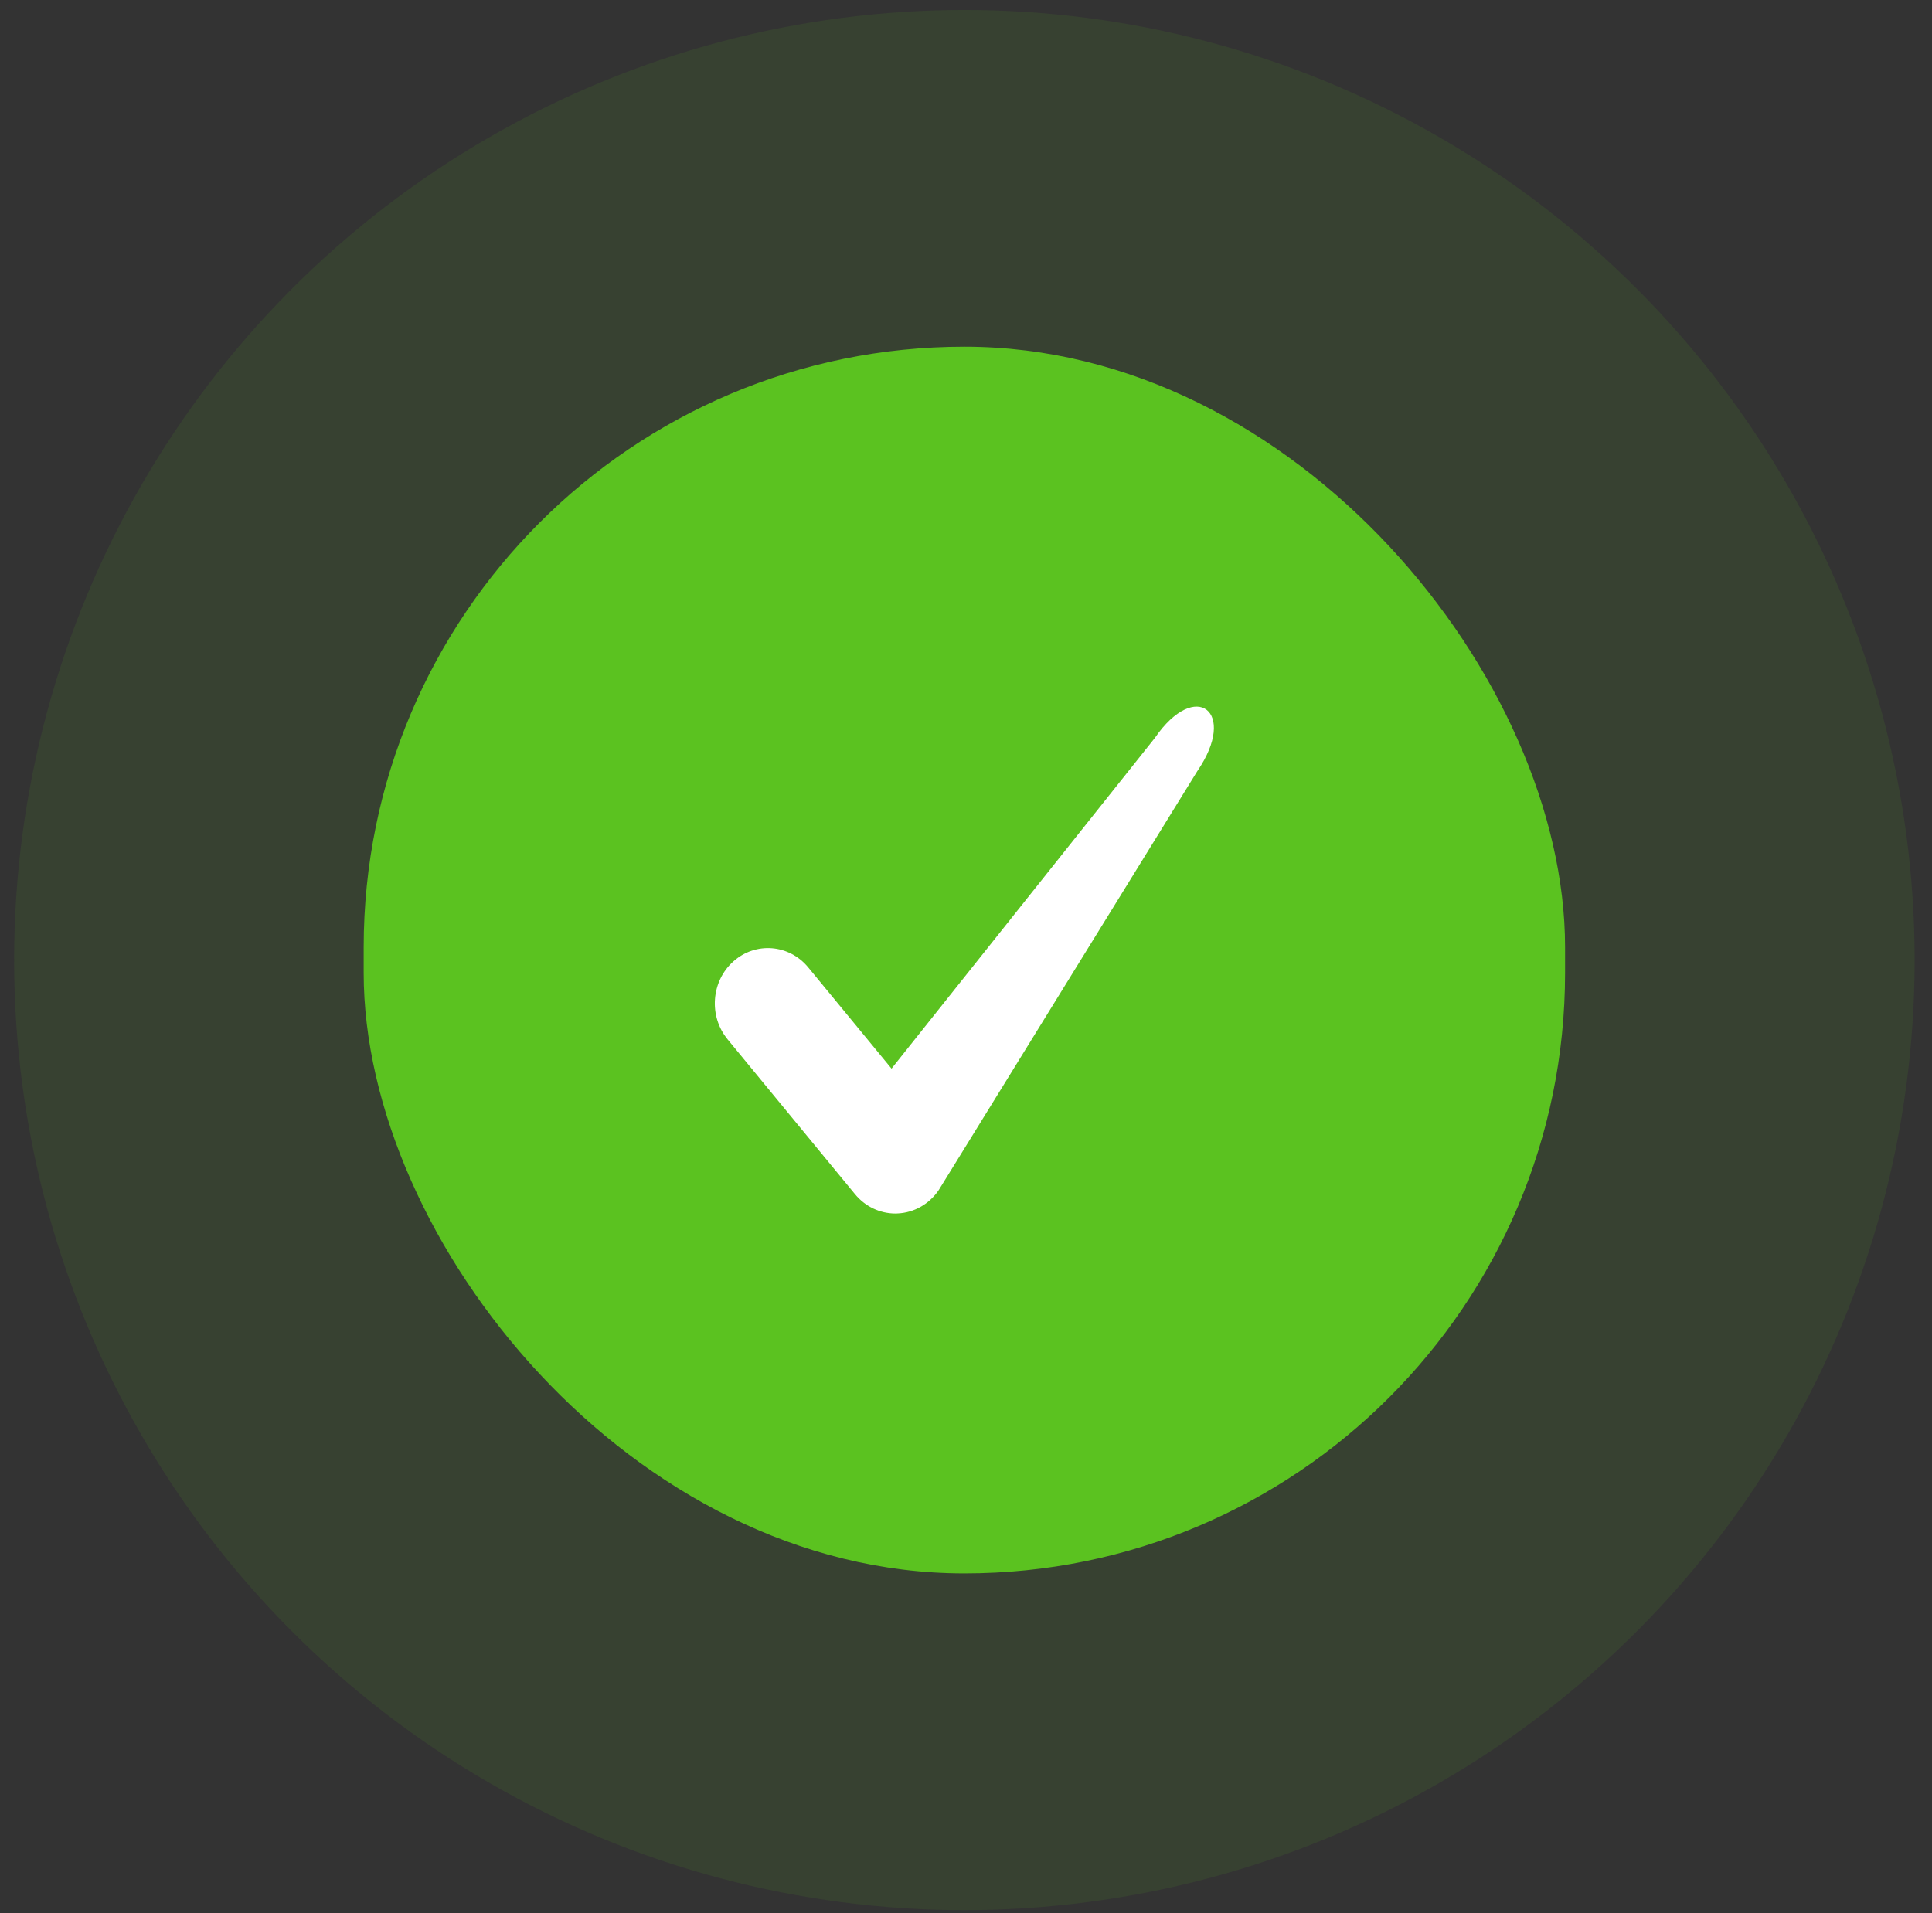 <svg xmlns="http://www.w3.org/2000/svg" width="105" height="104" viewBox="0 0 105 104" fill="none"><rect x="0" y="0" width="105" height="104" fill="#333333" stroke="none"/><circle cx="52.412" cy="52.189" r="51.644" fill="#5BC220" fill-opacity="0.1"></circle><rect x="19.765" y="18.848" width="65.293" height="66.682" rx="32.646" fill="#5BC220"></rect><path fill-rule="evenodd" clip-rule="evenodd" d="M48.66 65.967C47.82 65.967 47.019 65.585 46.469 64.917L39.544 56.501C38.507 55.241 38.647 53.343 39.857 52.263C41.067 51.182 42.888 51.328 43.926 52.589L48.453 58.091L62.762 40.118C64.977 36.886 67.295 38.676 65.07 41.921L51.008 64.708C50.492 65.46 49.673 65.923 48.787 65.963C48.744 65.965 48.702 65.967 48.66 65.967Z" fill="white"></path></svg>